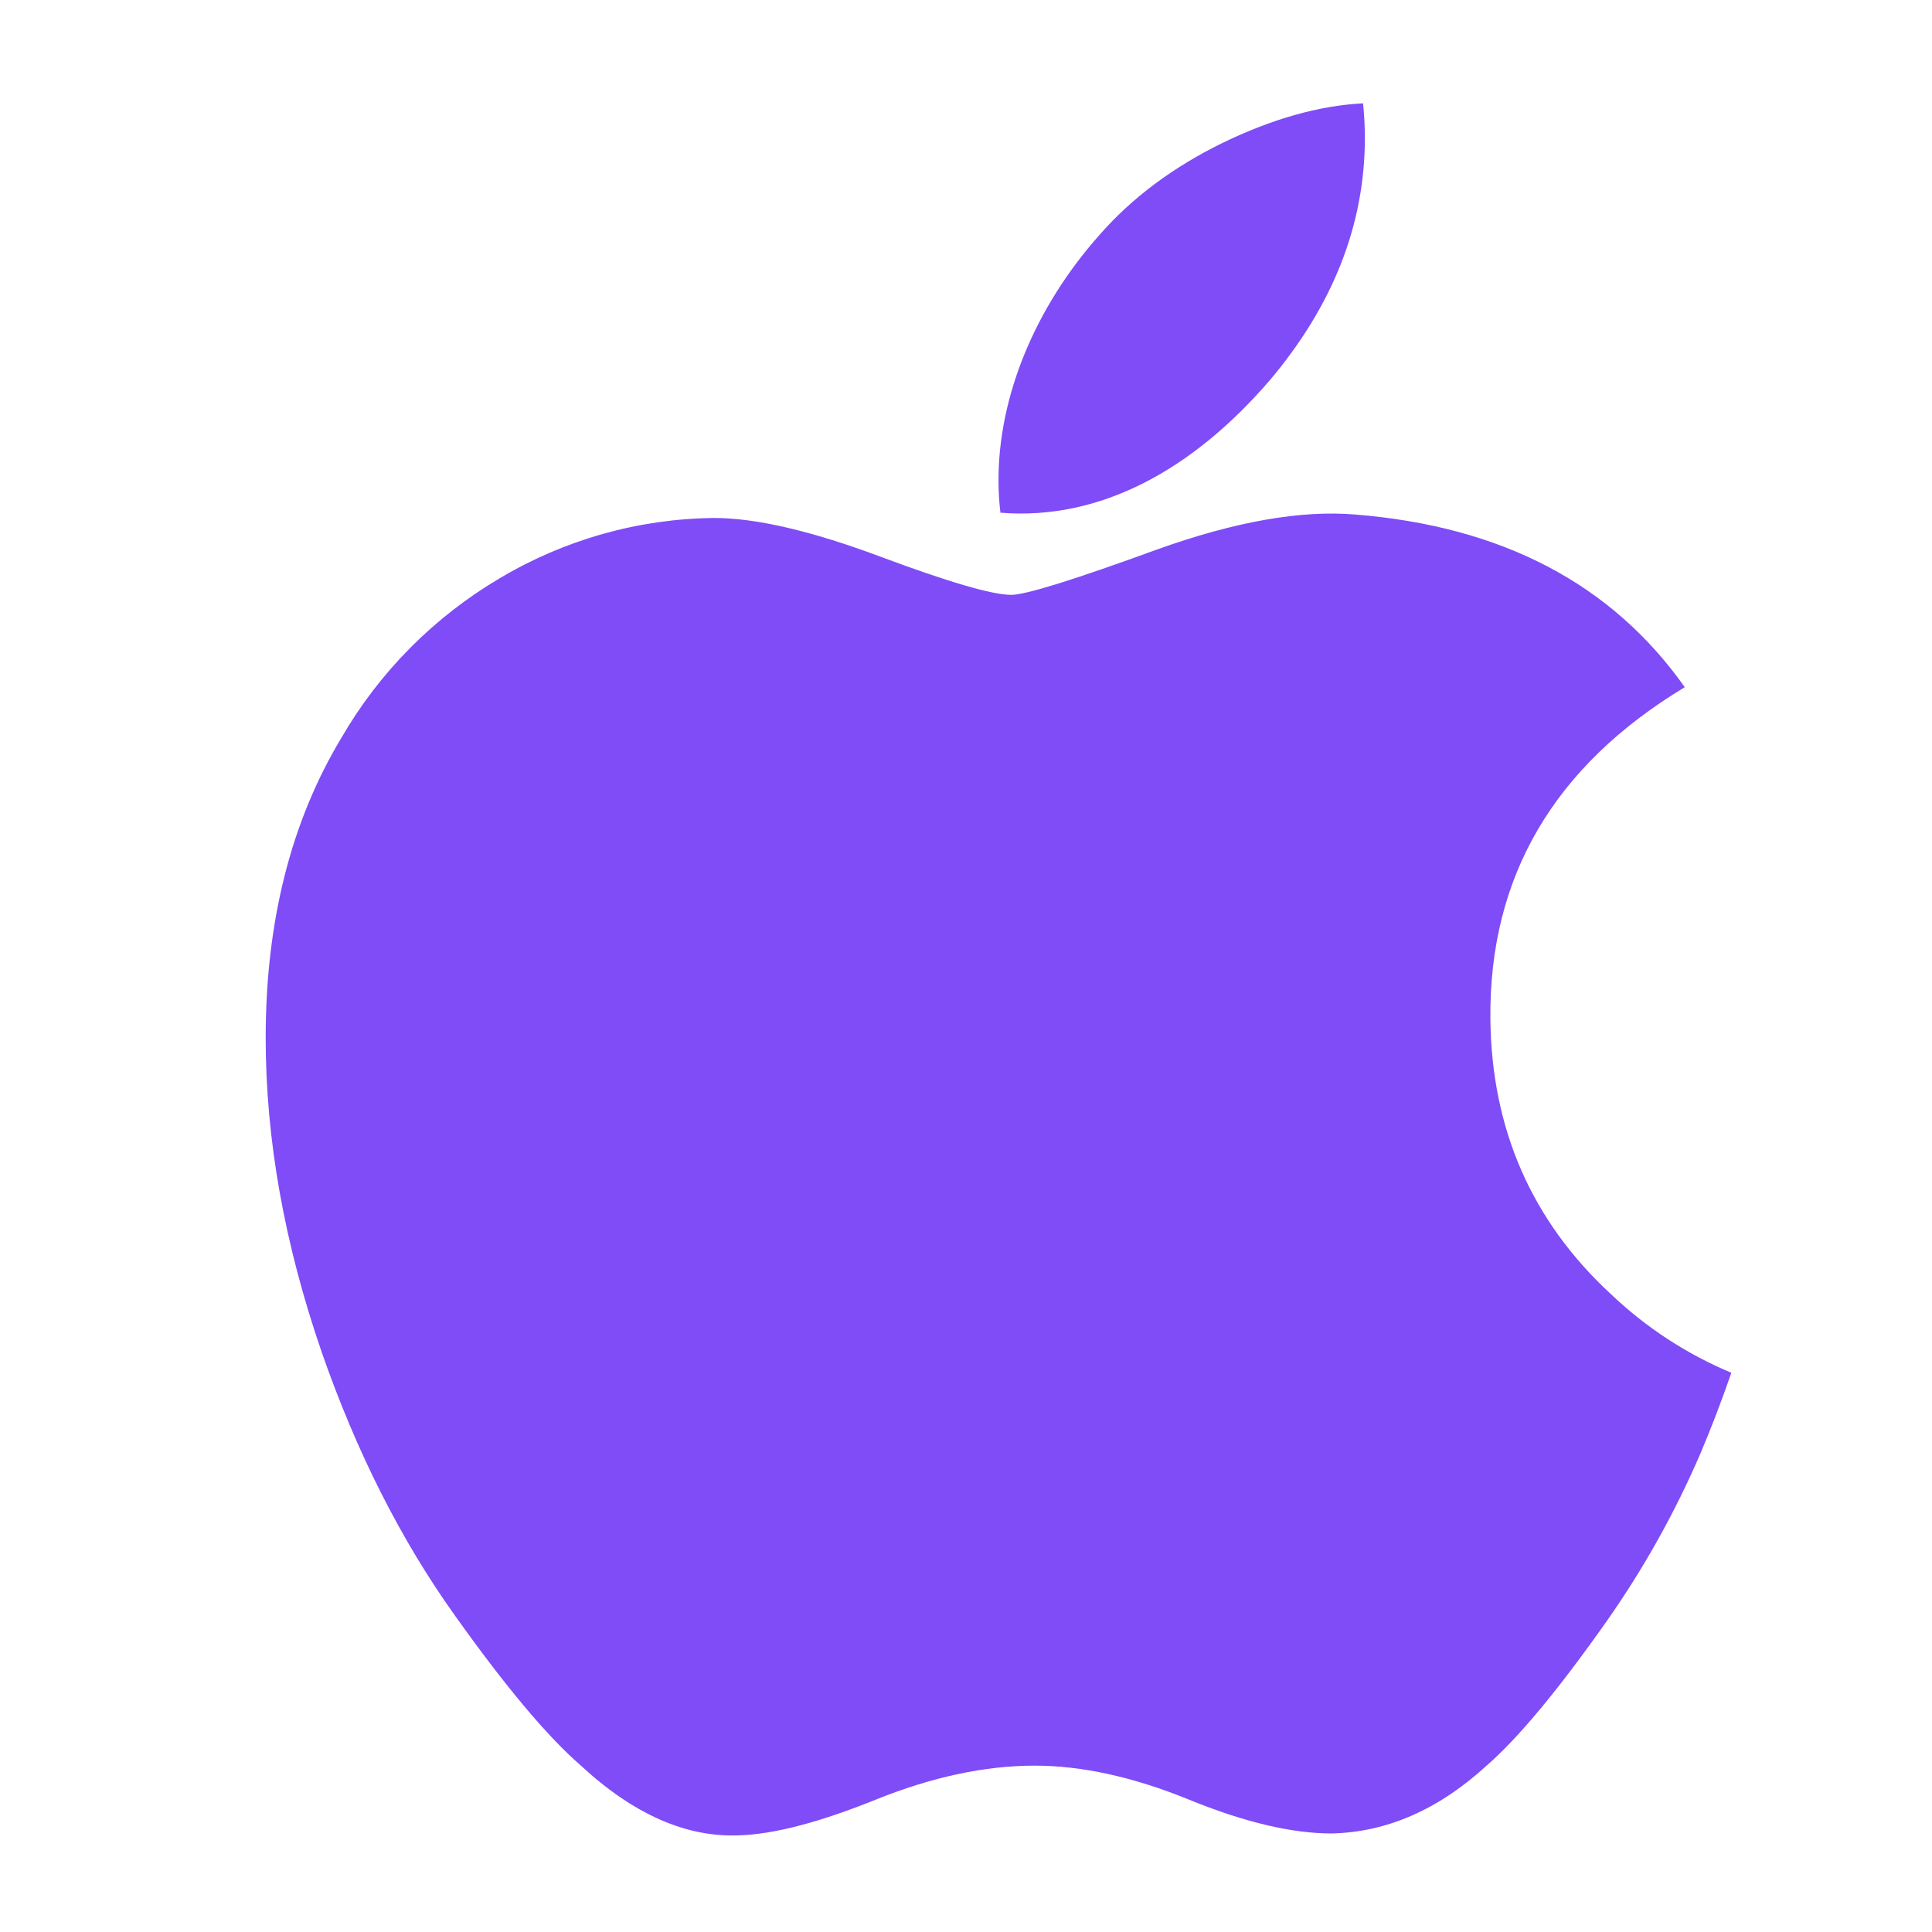 <svg width="29" height="29" viewBox="0 0 29 29" fill="none" xmlns="http://www.w3.org/2000/svg">
<g id="apple">
<path id="Vector" d="M25.526 21.813C25.146 22.696 24.676 23.538 24.123 24.326C23.385 25.375 22.779 26.1 22.314 26.503C21.593 27.163 20.818 27.502 19.989 27.521C19.395 27.521 18.678 27.353 17.842 27.011C17.004 26.67 16.234 26.503 15.529 26.503C14.791 26.503 13.999 26.67 13.151 27.011C12.305 27.353 11.62 27.532 11.097 27.549C10.304 27.583 9.511 27.235 8.72 26.503C8.216 26.066 7.585 25.313 6.828 24.249C6.017 23.115 5.35 21.795 4.828 20.294C4.269 18.671 3.988 17.1 3.988 15.579C3.988 13.838 4.366 12.334 5.124 11.076C5.696 10.087 6.515 9.262 7.501 8.68C8.474 8.1 9.584 7.787 10.717 7.775C11.35 7.775 12.178 7.969 13.205 8.352C14.232 8.735 14.891 8.929 15.179 8.929C15.396 8.929 16.126 8.701 17.368 8.248C18.54 7.828 19.53 7.655 20.341 7.723C22.54 7.899 24.191 8.761 25.289 10.315C23.323 11.501 22.352 13.161 22.371 15.29C22.387 16.95 22.994 18.33 24.181 19.426C24.706 19.926 25.319 20.326 25.988 20.606C25.843 21.026 25.689 21.427 25.526 21.813ZM20.487 2.072C20.487 3.372 20.008 4.586 19.059 5.709C17.91 7.044 16.521 7.817 15.017 7.696C14.997 7.532 14.987 7.368 14.988 7.203C14.988 5.954 15.532 4.619 16.504 3.526C16.987 2.973 17.603 2.512 18.349 2.146C19.094 1.785 19.798 1.585 20.46 1.551C20.478 1.726 20.487 1.9 20.487 2.072Z" fill="#7F4CF7"/>
</g>
</svg>
